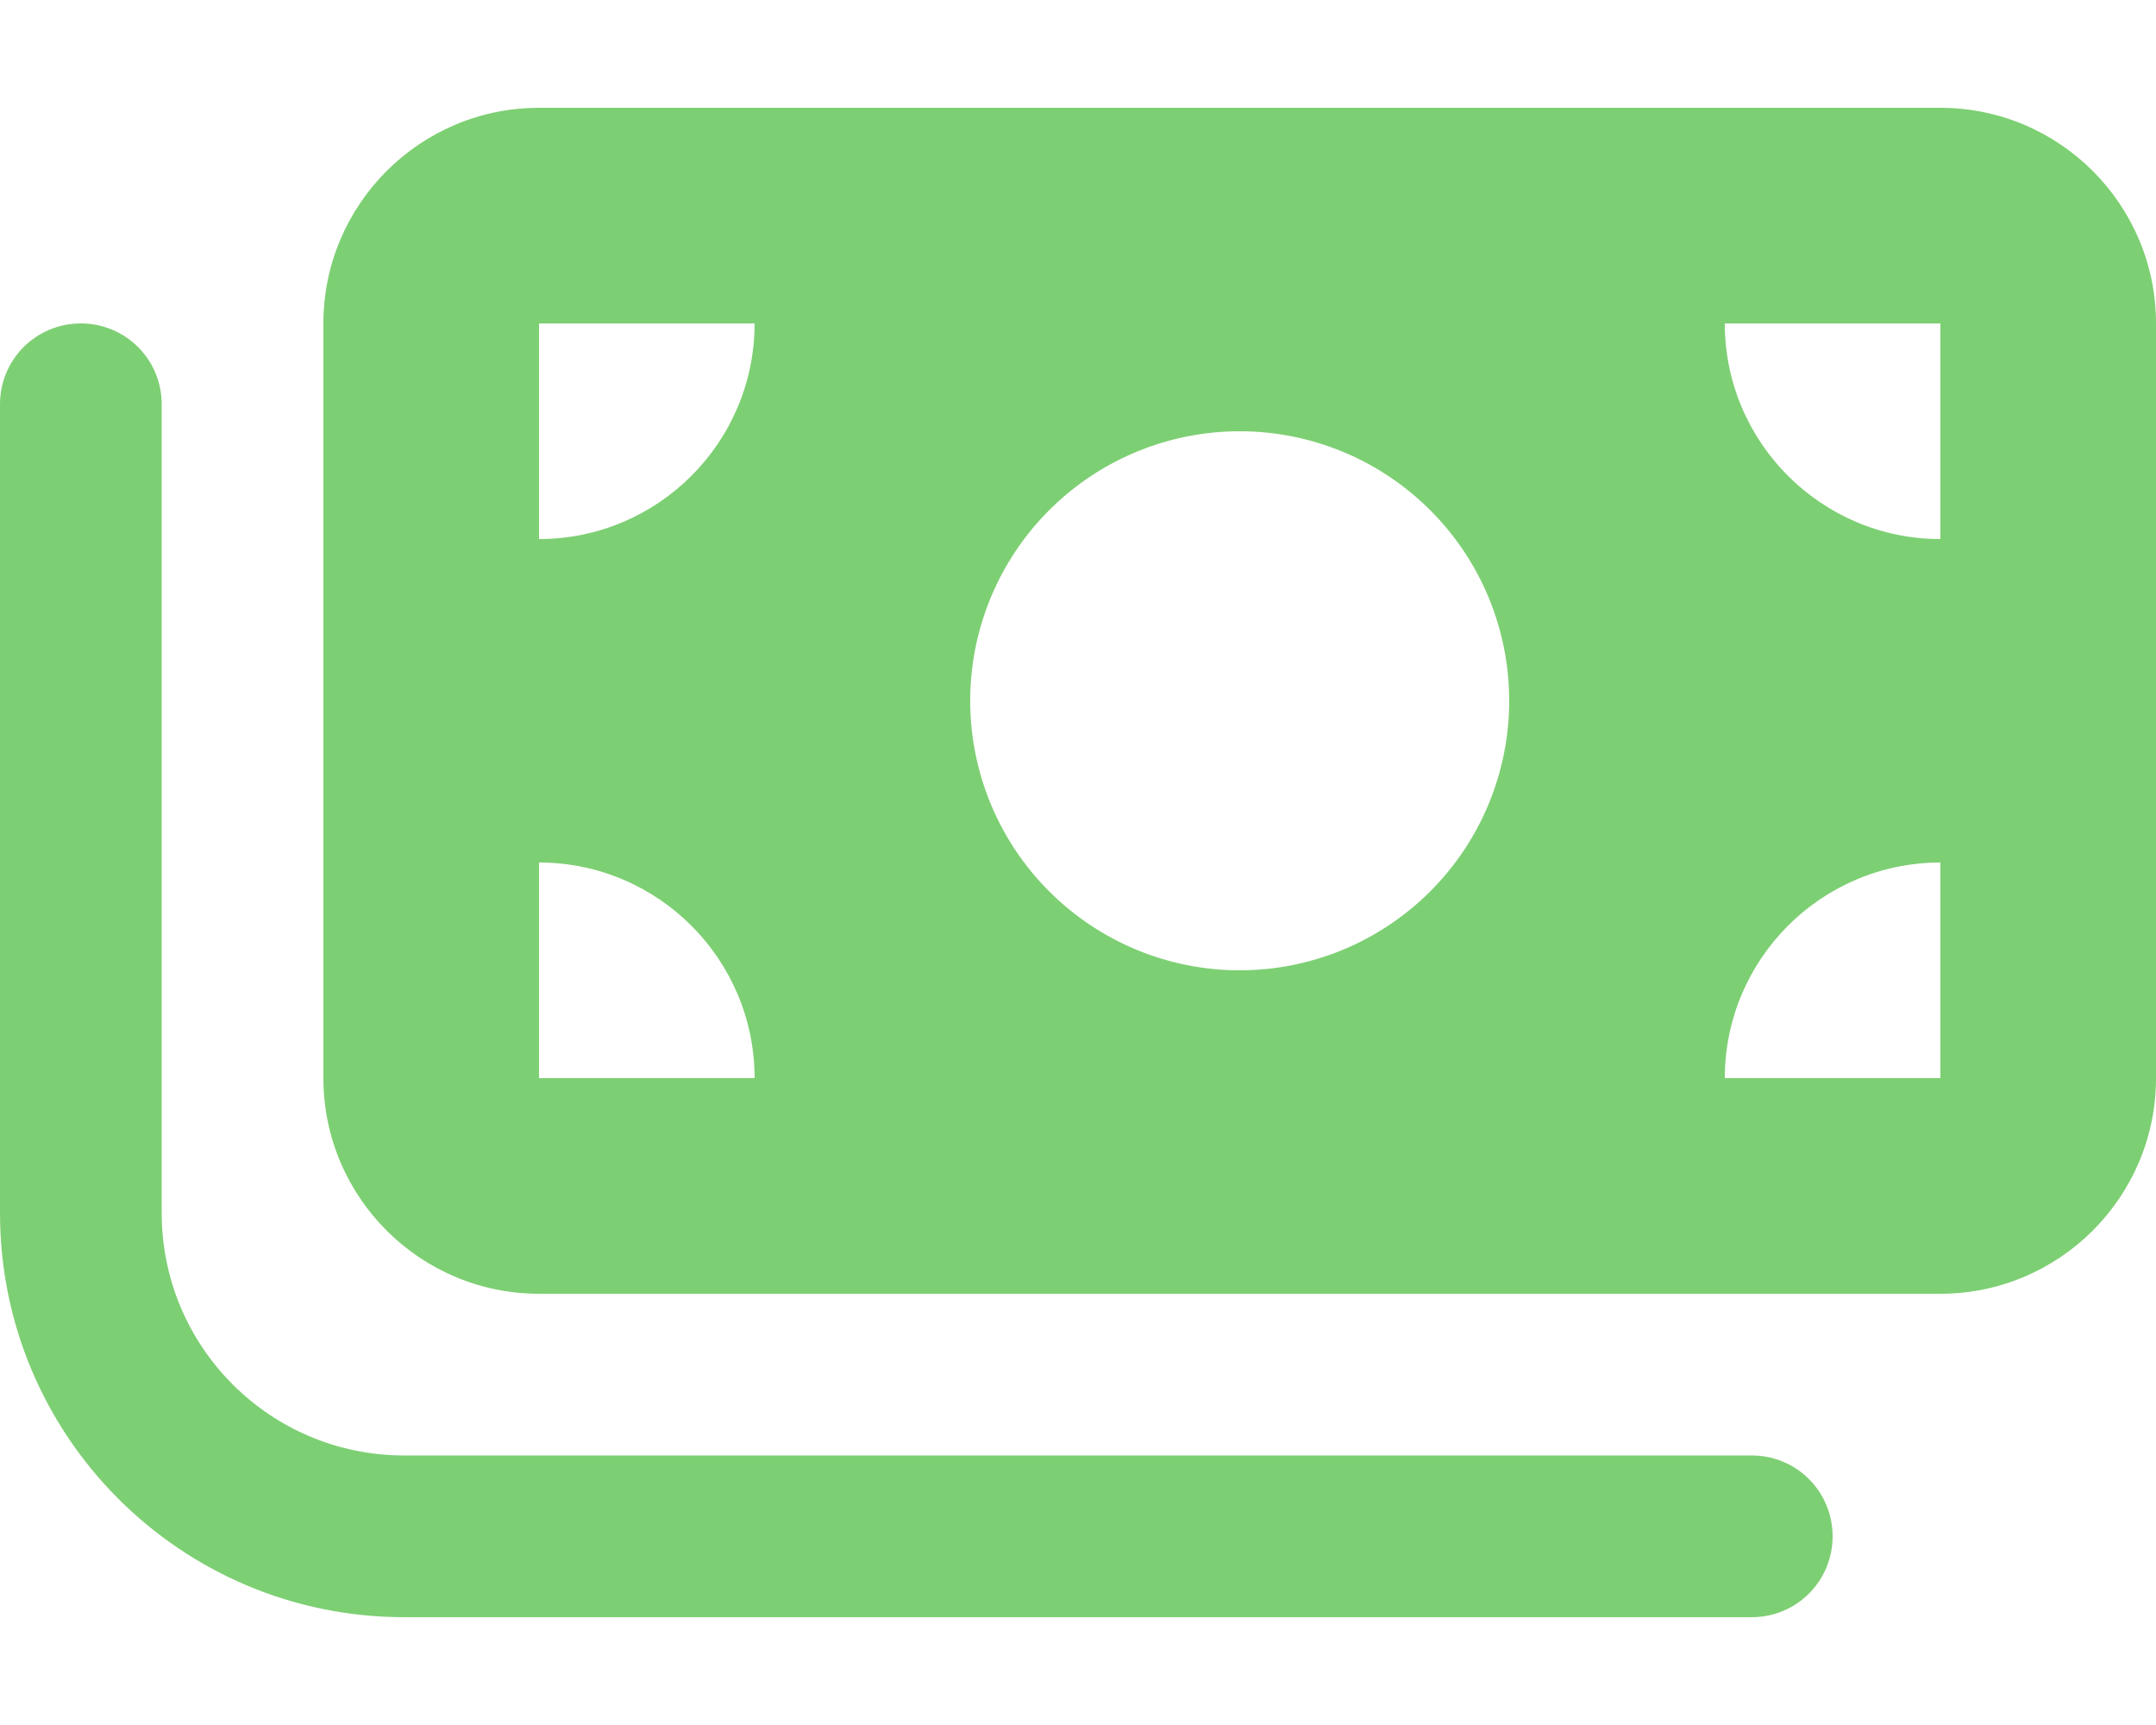 <svg xmlns="http://www.w3.org/2000/svg" width="50" height="40" viewBox="0 0 50 40" fill="none"><path d="M7.5 7.5V25C7.5 27.758 9.742 30 12.5 30H45C47.758 30 50 27.758 50 25V7.5C50 4.742 47.758 2.5 45 2.5H12.5C9.742 2.5 7.5 4.742 7.5 7.5ZM12.5 20C15.258 20 17.5 22.242 17.5 25H12.5V20ZM17.5 7.5C17.5 10.258 15.258 12.5 12.5 12.5V7.5H17.5ZM45 20V25H40C40 22.242 42.242 20 45 20ZM40 7.5H45V12.5C42.242 12.5 40 10.258 40 7.5ZM22.5 16.25C22.5 14.592 23.159 13.003 24.331 11.831C25.503 10.659 27.092 10 28.75 10C30.408 10 31.997 10.659 33.169 11.831C34.342 13.003 35 14.592 35 16.25C35 17.908 34.342 19.497 33.169 20.669C31.997 21.841 30.408 22.5 28.75 22.5C27.092 22.5 25.503 21.841 24.331 20.669C23.159 19.497 22.5 17.908 22.5 16.25ZM3.75 9.375C3.75 8.336 2.914 7.5 1.875 7.5C0.836 7.5 0 8.336 0 9.375V28.125C0 33.305 4.195 37.5 9.375 37.5H40.625C41.664 37.5 42.5 36.664 42.5 35.625C42.5 34.586 41.664 33.75 40.625 33.75H9.375C6.266 33.75 3.75 31.234 3.75 28.125V9.375Z" fill="#7DCF73"></path></svg>